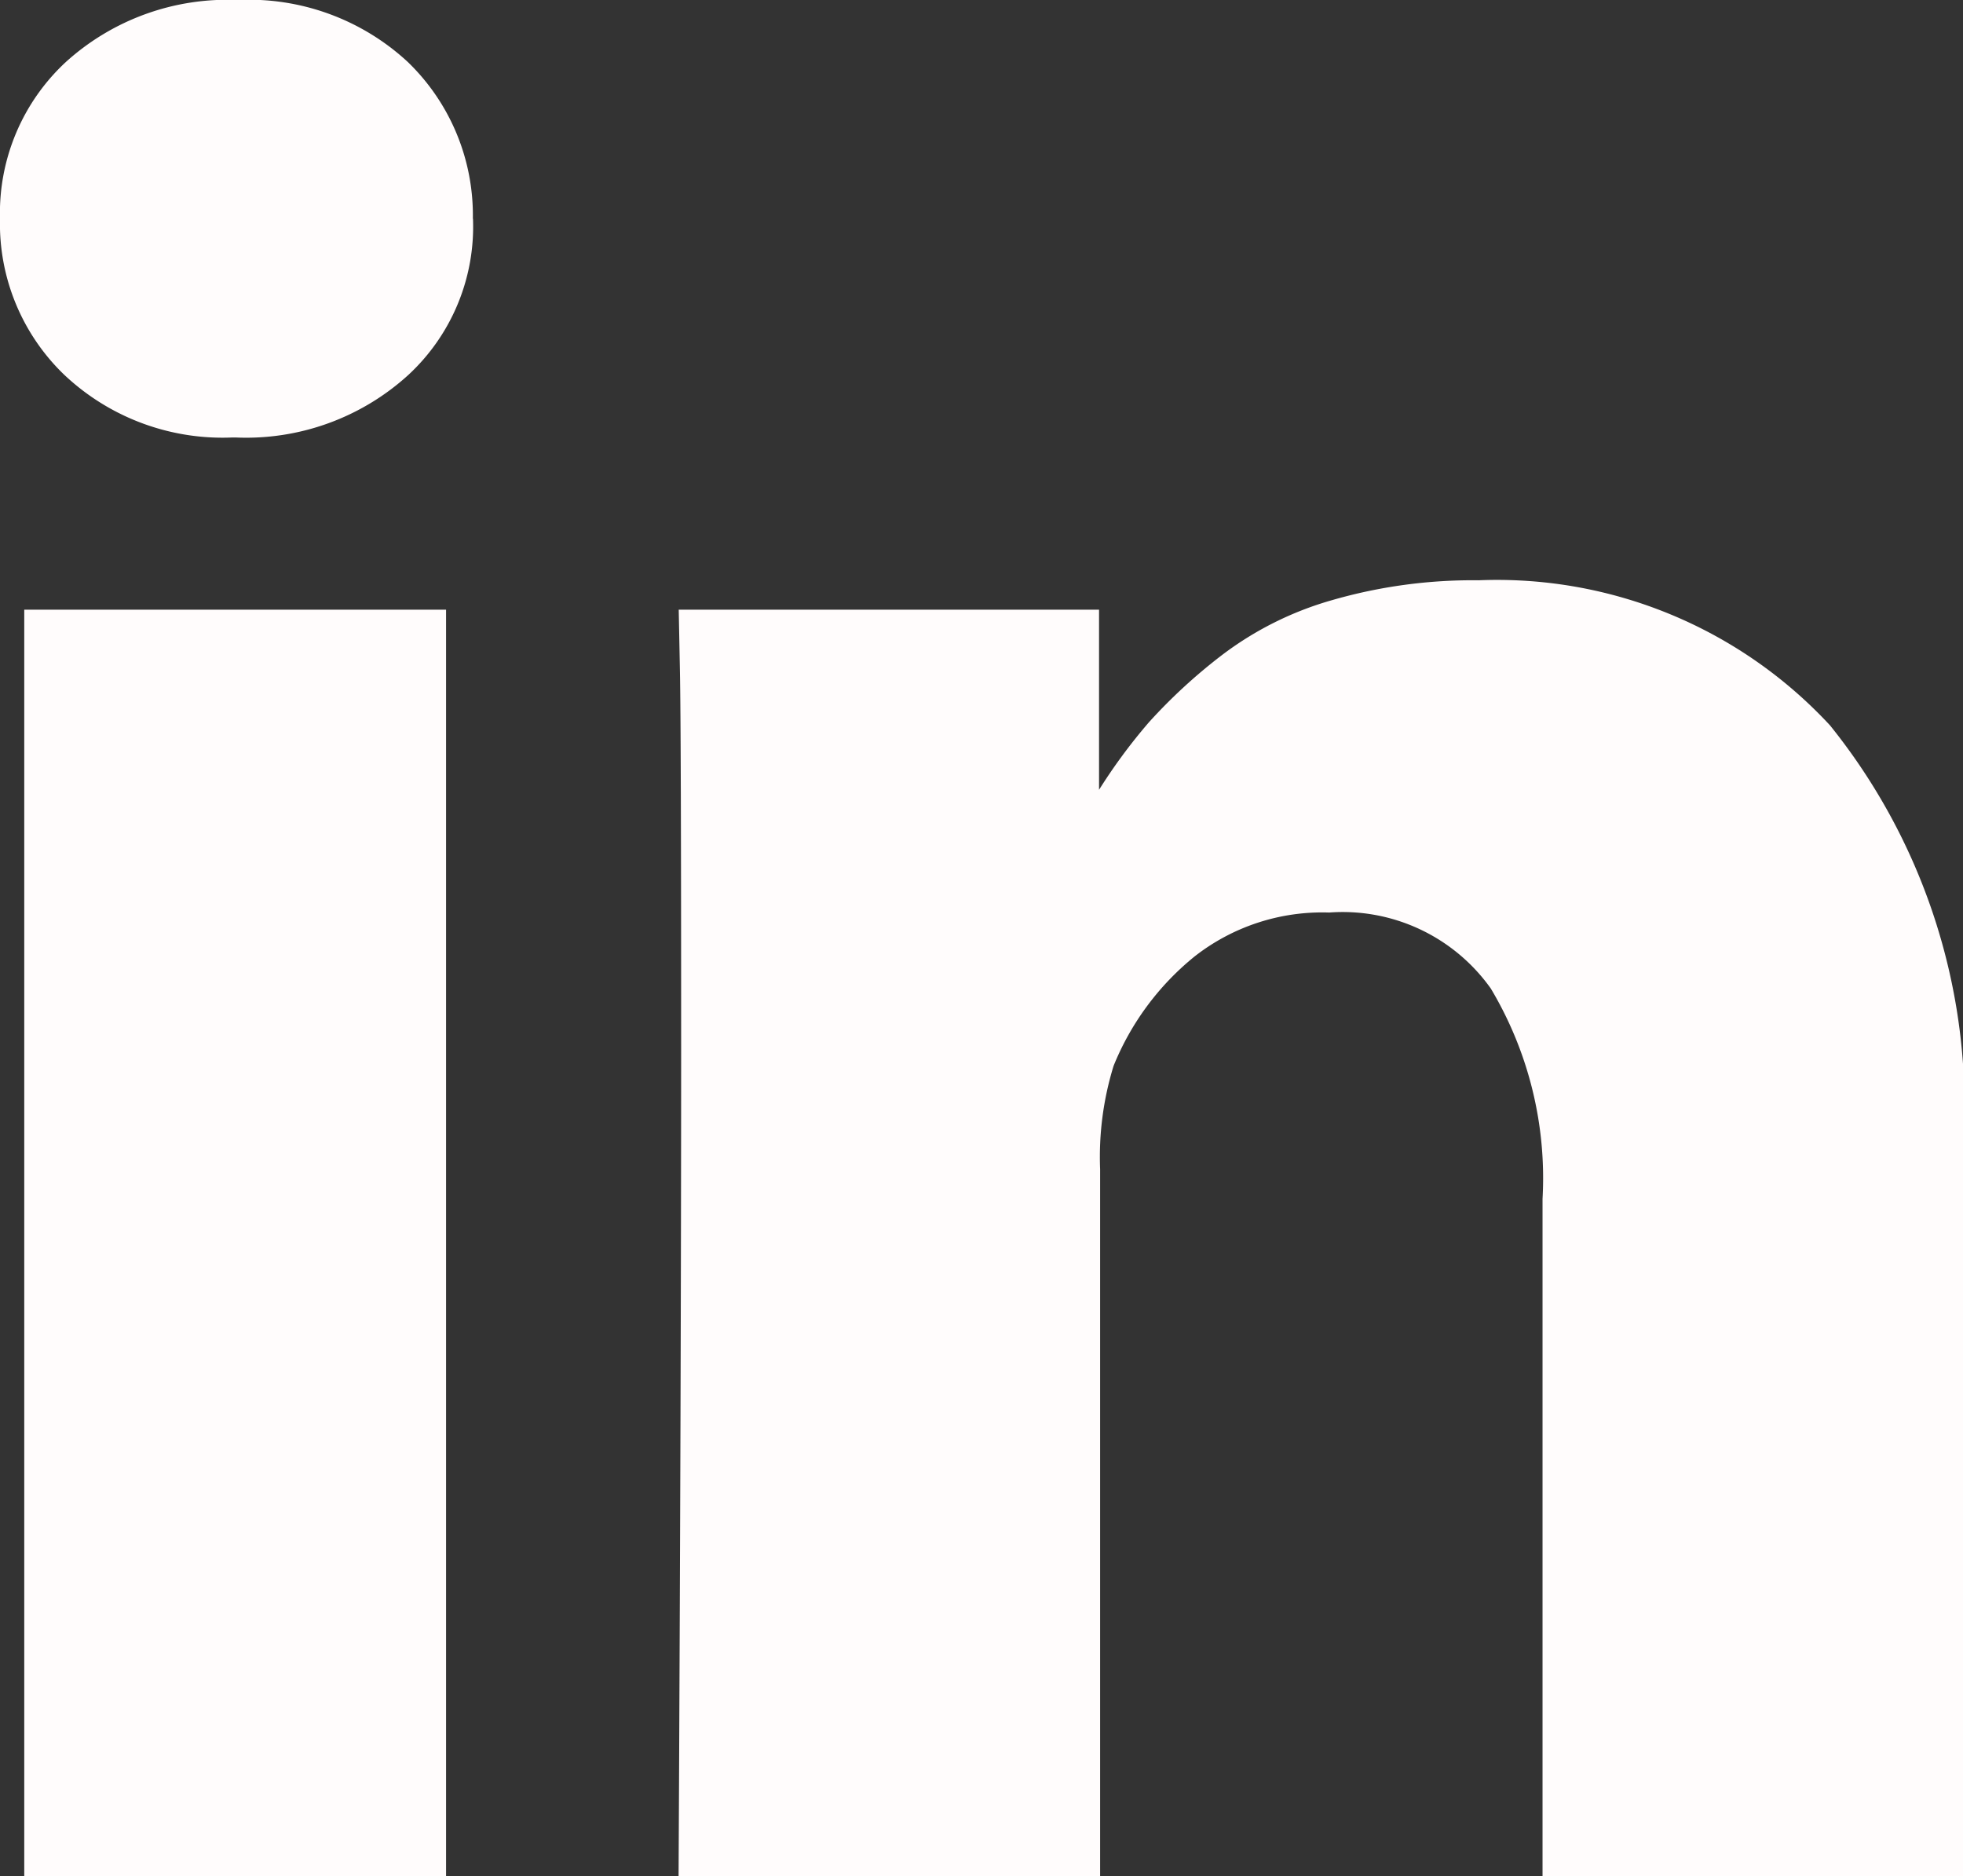 <svg xmlns="http://www.w3.org/2000/svg" width="14.571" height="13.926" viewBox="0 0 14.571 13.926">
    <rect x="0" y="0" width="14.571" height="13.926" fill="#333333" stroke="none"/>
    <path id="twitter" d="M3.311,6.358v9.4H.18v-9.4Zm.2-2.9a1.5,1.5,0,0,1-.479,1.157,1.788,1.788,0,0,1-1.285.465H1.727A1.712,1.712,0,0,1,.474,4.612,1.555,1.555,0,0,1,0,3.455,1.528,1.528,0,0,1,.489,2.293a1.785,1.785,0,0,1,1.276-.46,1.735,1.735,0,0,1,1.262.46A1.582,1.582,0,0,1,3.51,3.455Zm11.061,6.916v5.388H11.45V10.731a2.744,2.744,0,0,0-.384-1.561,1.349,1.349,0,0,0-1.2-.564,1.536,1.536,0,0,0-1,.327,2.018,2.018,0,0,0-.6.811,2.294,2.294,0,0,0-.1.768v5.246H5.037q.019-3.785.019-6.138T5.047,6.813l-.009-.455H8.158V7.724H8.14a4.129,4.129,0,0,1,.389-.531A4.045,4.045,0,0,1,9.064,6.7a2.464,2.464,0,0,1,.825-.413,3.761,3.761,0,0,1,1.086-.147,3.369,3.369,0,0,1,2.609,1.077A4.517,4.517,0,0,1,14.571,10.371Z" transform="translate(0 -1.833)" fill="#fffcfc"/>
</svg>